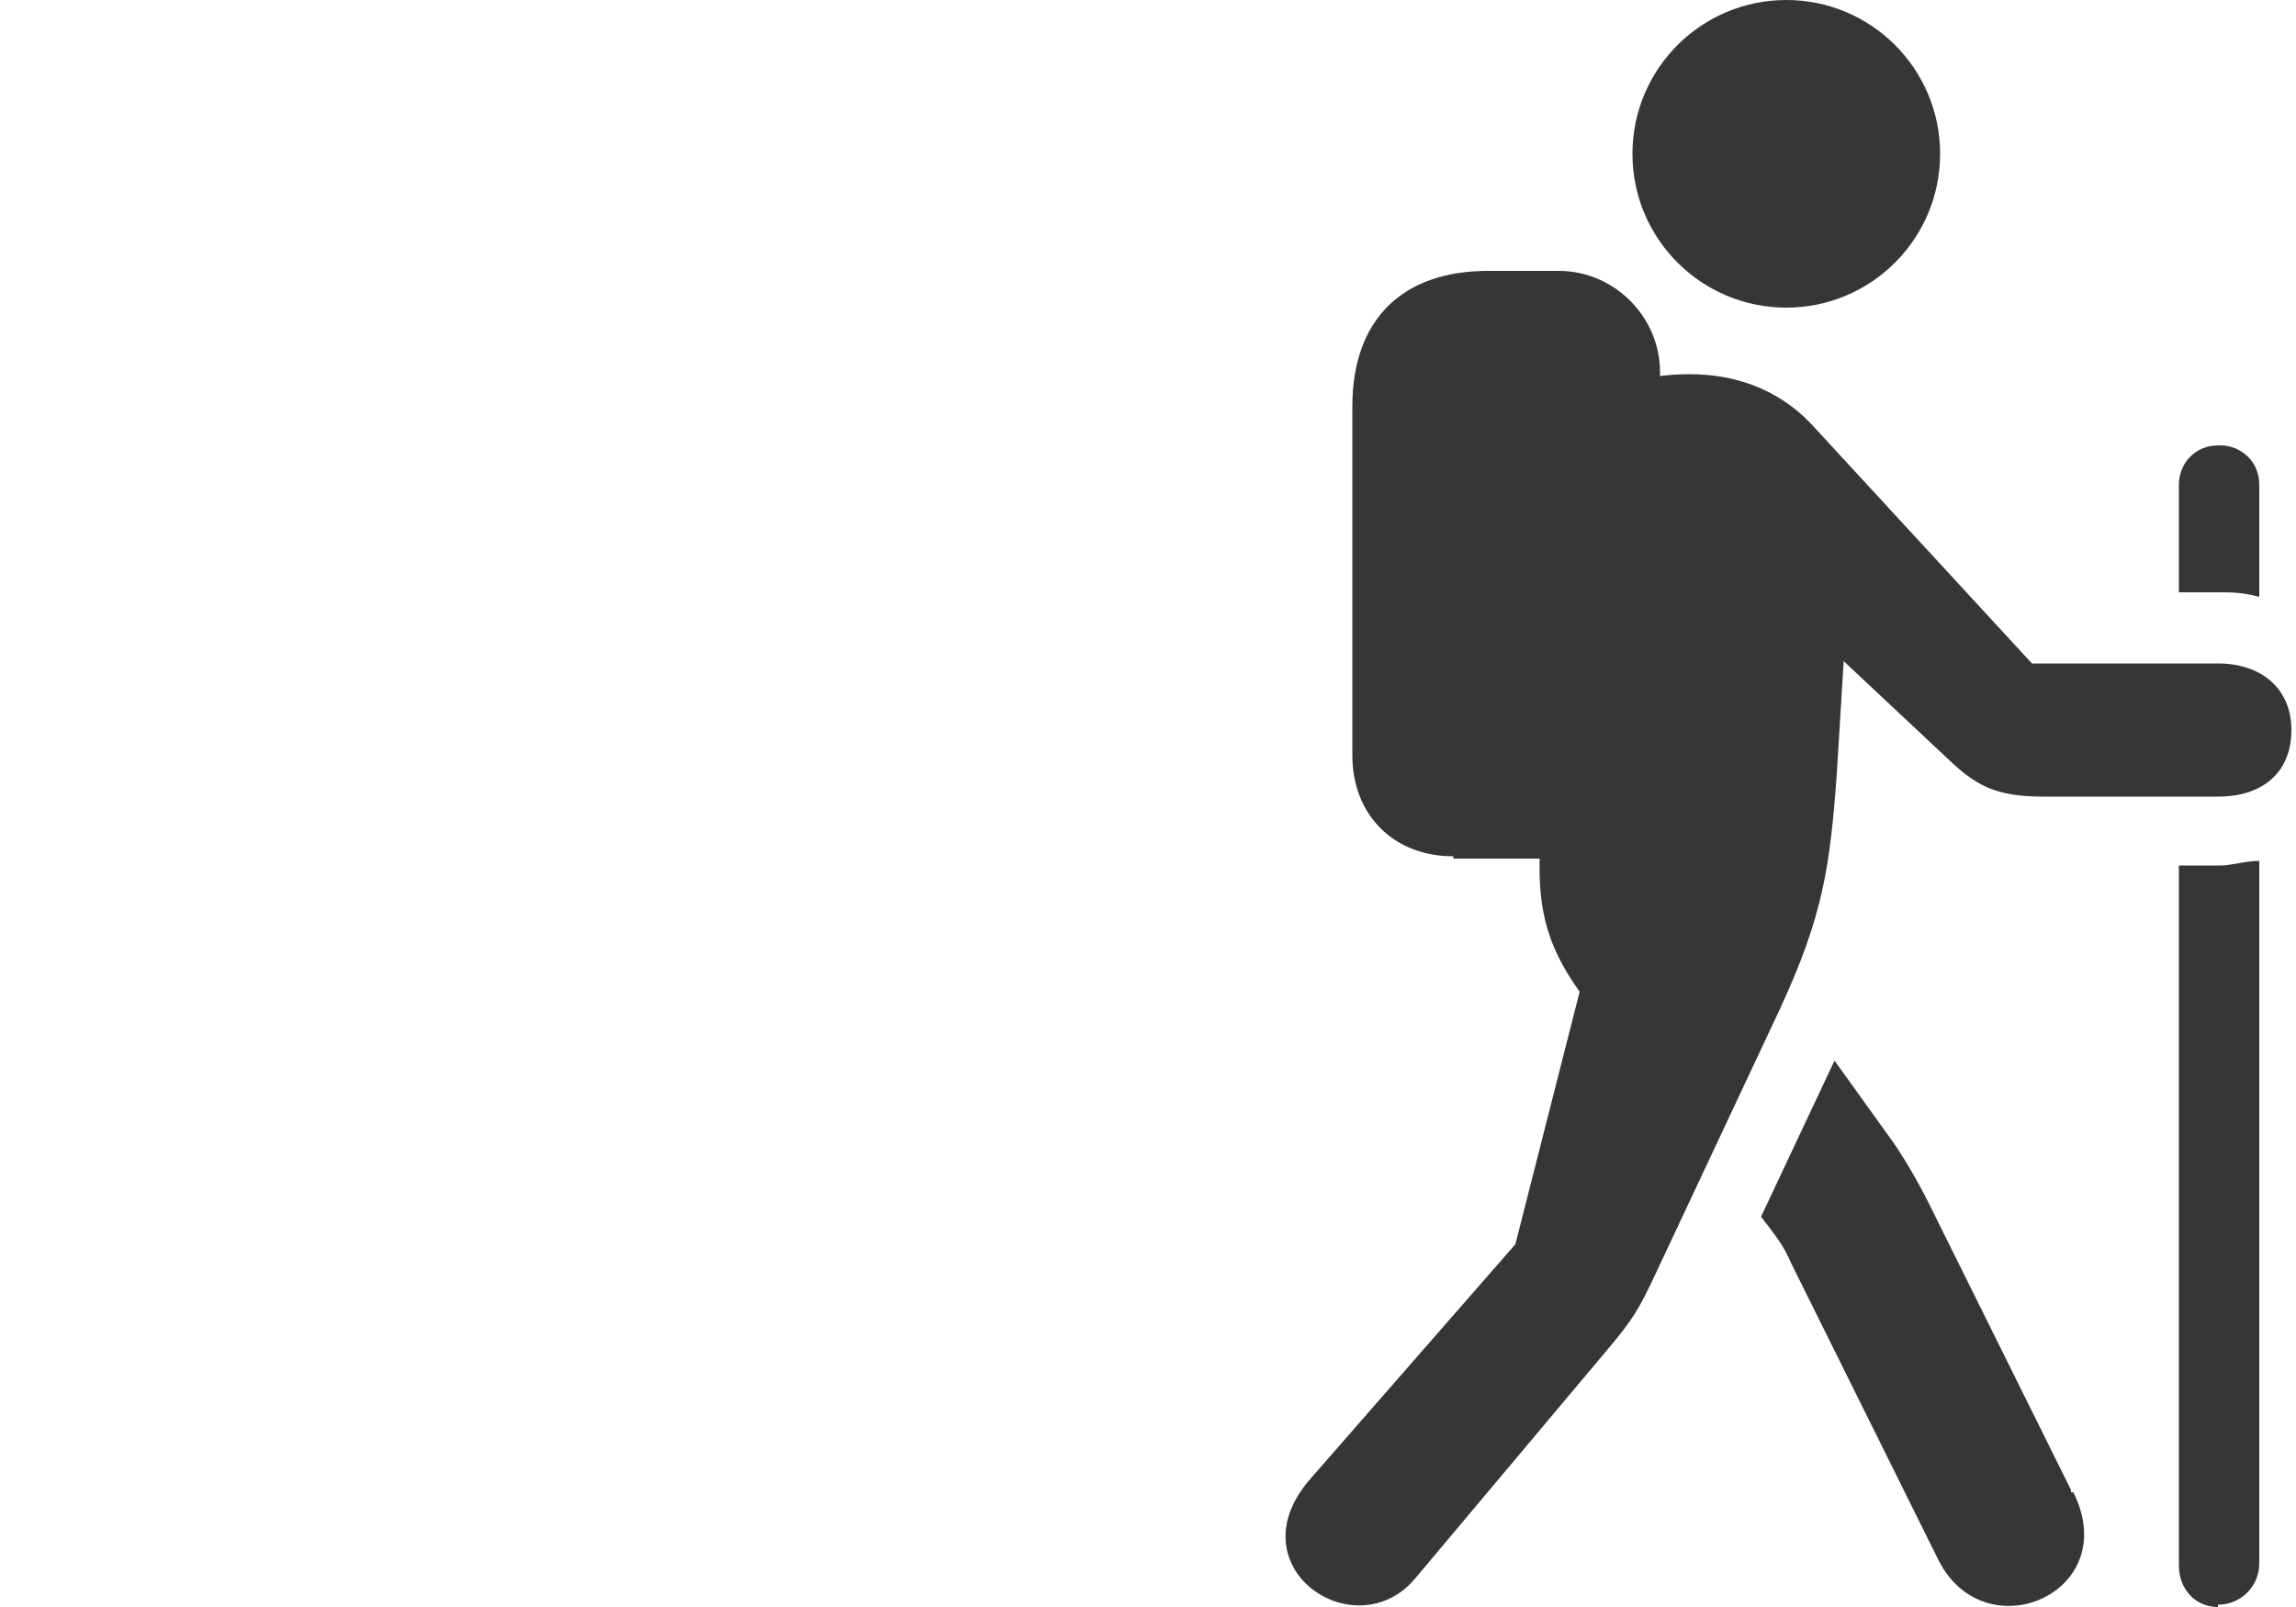 <?xml version="1.0" encoding="UTF-8"?>
<svg id="Layer_1" xmlns="http://www.w3.org/2000/svg" version="1.1" viewBox="0 0 100 70">
  <!-- Generator: Adobe Illustrator 30.0.0, SVG Export Plug-In . SVG Version: 2.1.1 Build 123)  -->
  <defs>
    <style>
      .st0 {
        fill: #231f20;
        fill-opacity: .9;
      }
    </style>
  </defs>
  <path class="st0" d="M77.8,13.4c3.7,0,6.7-3,6.7-6.7s-3-6.7-6.7-6.7-6.7,3-6.7,6.7,3,6.7,6.7,6.7ZM63.3,37.4h4.6c2.5,0,4.4-1.9,4.4-4.4v-16.8c0-2.4-2-4.4-4.4-4.4h-3.1c-3.7,0-5.9,2.1-5.9,5.9v15.2c0,2.6,1.8,4.4,4.4,4.4h0ZM61.6,68.8l8.4-10c1.1-1.3,1.4-1.8,2.1-3.3l5.4-11.5c1.9-4.1,2.2-6.2,2.5-10.3l.3-4.9,4.8,4.5c1.1,1,2,1.4,3.9,1.4h7.6c2,0,3.2-1.1,3.2-2.9s-1.3-2.9-3.2-2.9h-8.1l-9.4-10.2c-1.4-1.6-3.3-2.4-5.5-2.4s-3.6.6-5.2,1.7l-1.3,18.5c-.2,2.9.2,4.6,1.7,6.7l-2.8,11-9,10.3c-3.2,3.8,2,7.3,4.6,4.3ZM90.2,64.9l-6.2-12.5c-.5-1-1.2-2.2-1.8-3l-2.3-3.2-3.2,6.8c.7.9,1,1.3,1.3,2l6.4,12.9c2,4.1,8.1,1.5,5.9-2.9h-.1ZM96.6,19.4c-1,0-1.7.8-1.7,1.7v4.7h1.8c.4,0,1,0,1.7.2v-4.9c0-1-.8-1.7-1.7-1.7h-.1ZM96.6,69.9c1,0,1.8-.8,1.8-1.8v-30.6c-.6,0-1.2.2-1.7.2h-1.8v30.5c0,1,.7,1.8,1.7,1.8h0Z"/>
</svg>